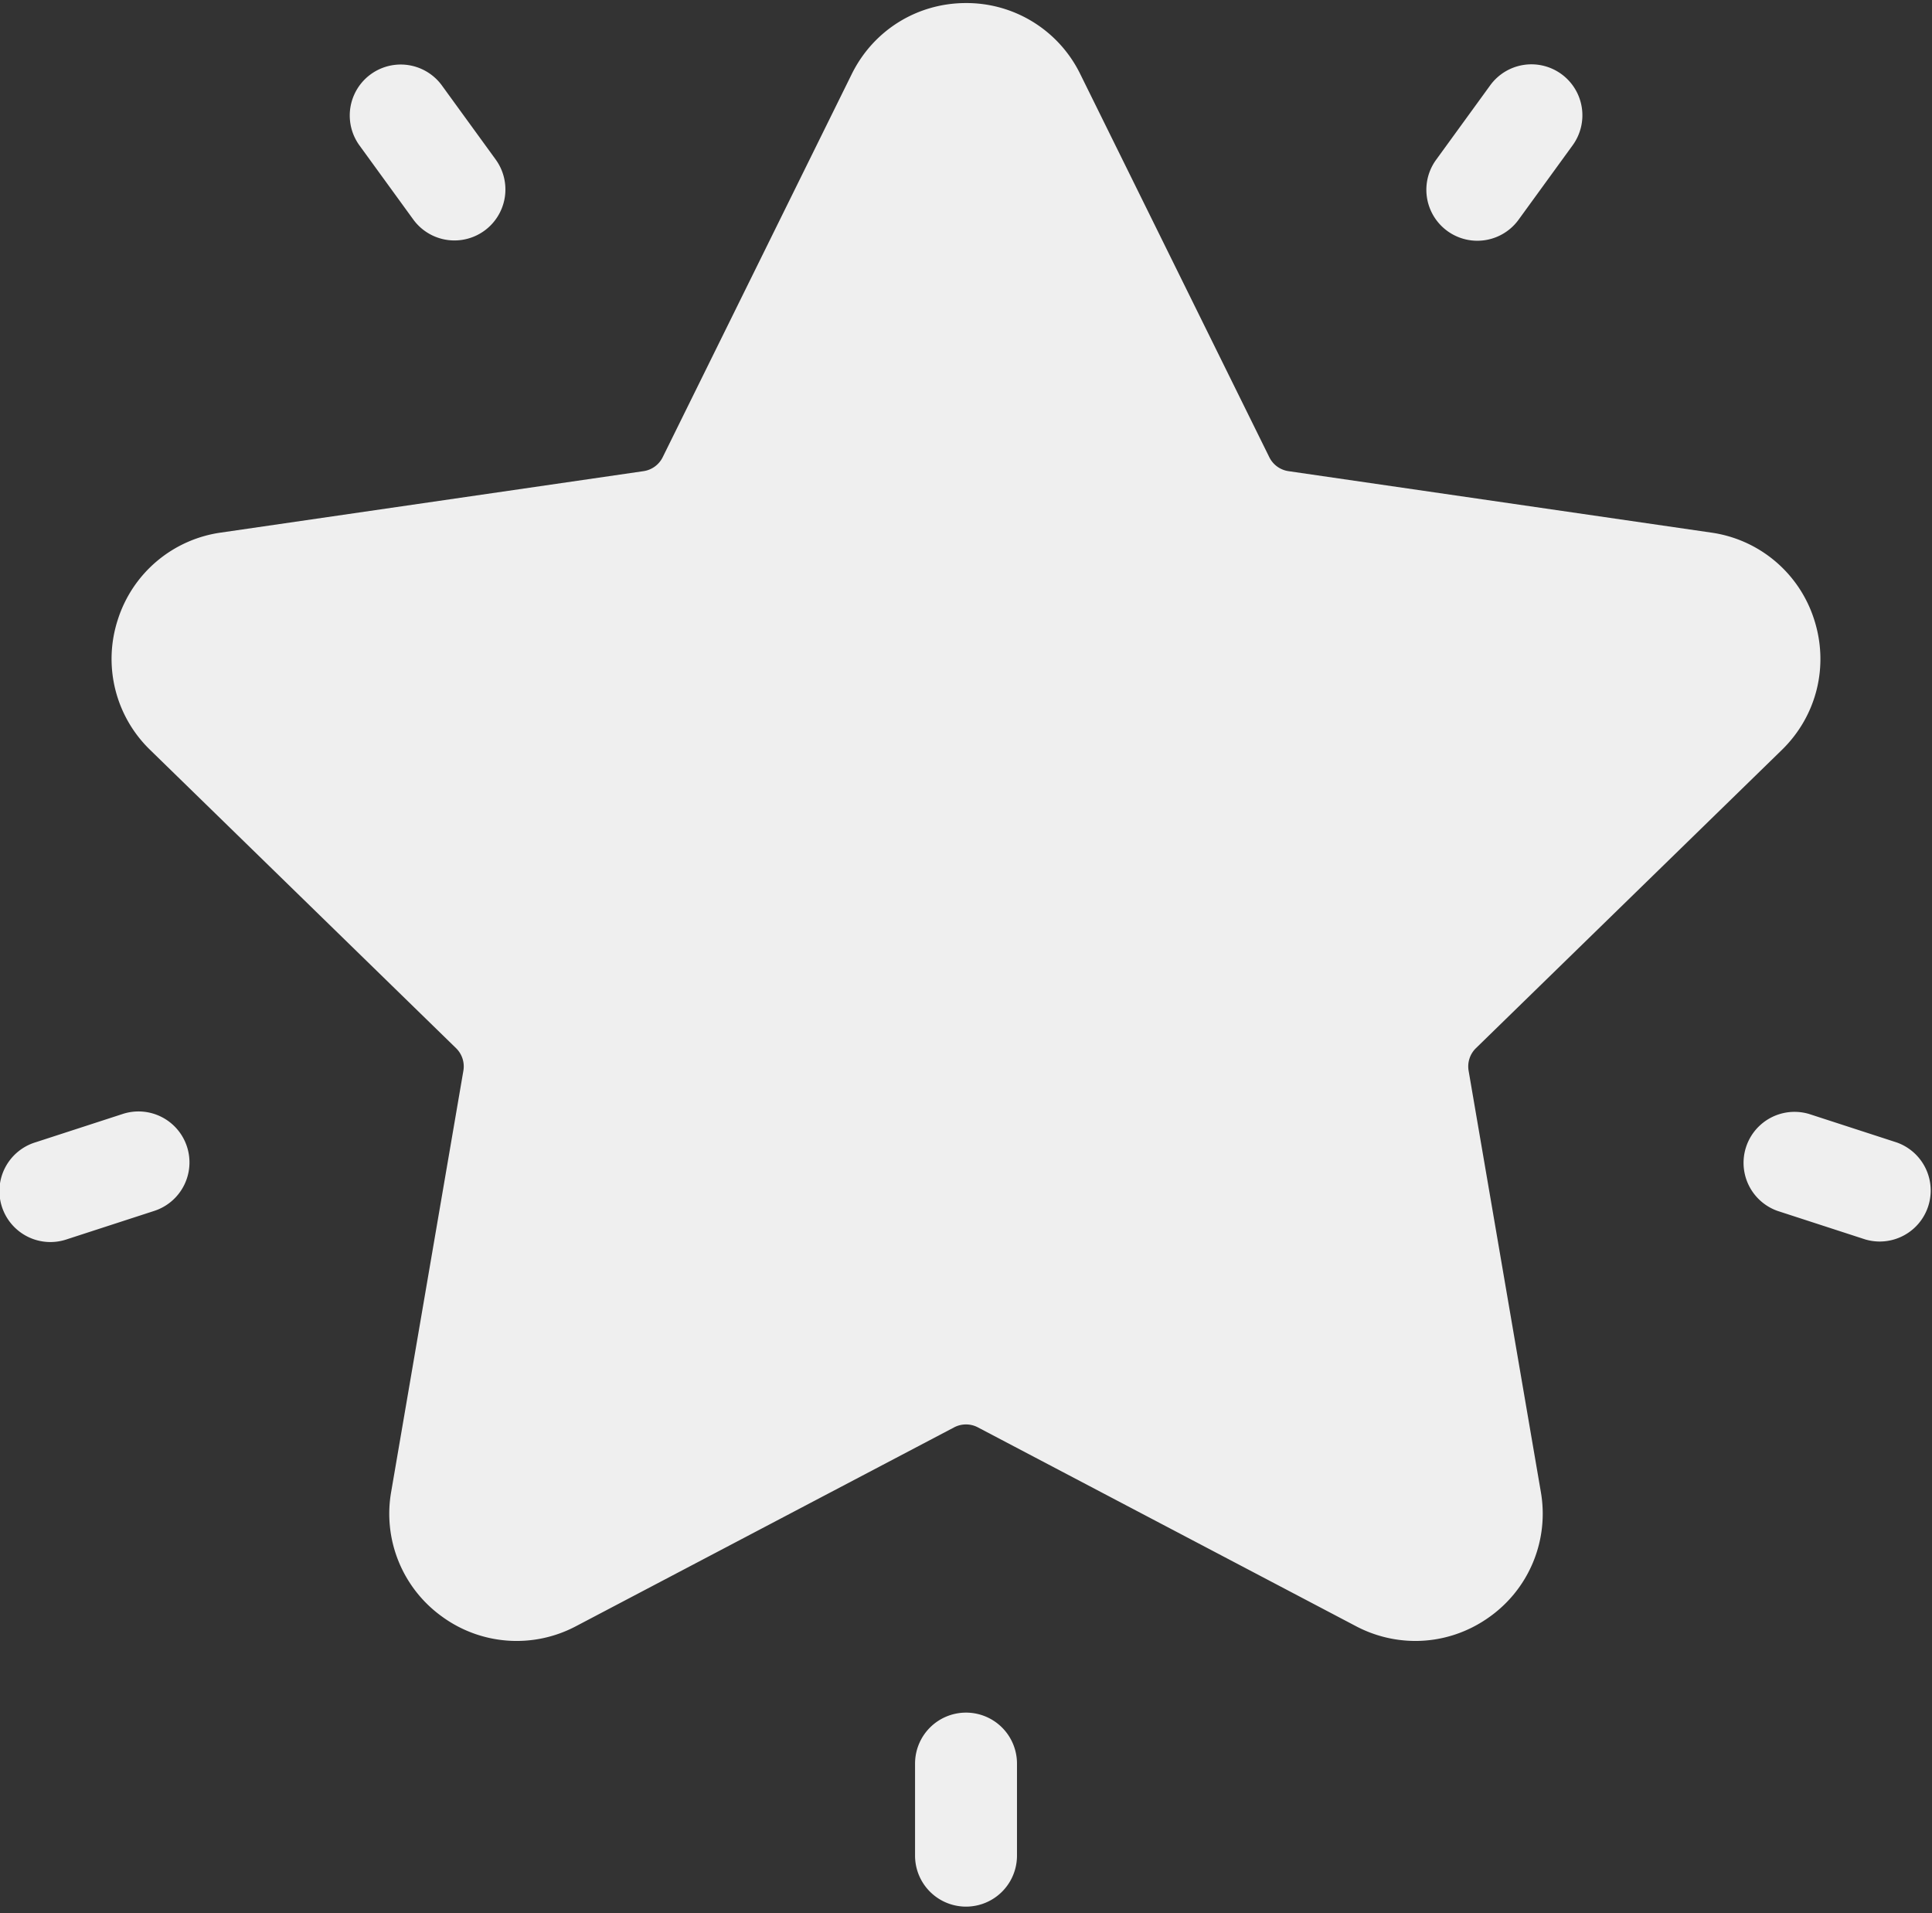<svg xmlns="http://www.w3.org/2000/svg" width="200" height="198" viewBox="0 0 200 198">
    <rect x="0" y="0" width="200" height="198" fill="#333333" stroke="none"/>
    <g fill="#EFEFEF" fill-rule="nonzero">
        <path d="M184.456 77.622c3.622-3.53 4.9-8.711 3.338-13.52a13.107 13.107 0 0 0-10.648-8.977l-43.761-6.359a2.637 2.637 0 0 1-1.986-1.443l-19.57-39.654A13.107 13.107 0 0 0 100 .316c-5.058 0-9.59 2.818-11.828 7.353l-19.57 39.654a2.64 2.64 0 0 1-1.987 1.443l-43.76 6.359a13.108 13.108 0 0 0-10.648 8.976 13.106 13.106 0 0 0 3.338 13.52l31.666 30.868c.621.606.905 1.479.758 2.335l-7.475 43.584a13.108 13.108 0 0 0 5.247 12.9 13.108 13.108 0 0 0 13.89 1.005l39.141-20.578a2.637 2.637 0 0 1 2.456 0l39.141 20.578a13.192 13.192 0 0 0 6.15 1.529c2.723 0 5.428-.853 7.74-2.534a13.108 13.108 0 0 0 5.247-12.9l-7.476-43.585a2.64 2.64 0 0 1 .759-2.335l31.666-30.866zM161.634 7.666a5.276 5.276 0 0 0-7.37 1.167l-5.6 7.708a5.276 5.276 0 0 0 8.537 6.202l5.6-7.707a5.276 5.276 0 0 0-1.167-7.37zM51.313 16.51l-5.6-7.708a5.276 5.276 0 0 0-8.536 6.202l5.6 7.708a5.268 5.268 0 0 0 4.272 2.175 5.276 5.276 0 0 0 4.263-8.377zM19.356 118.683a5.276 5.276 0 0 0-6.648-3.387l-9.061 2.945a5.276 5.276 0 1 0 3.26 10.035l9.062-2.945a5.276 5.276 0 0 0 3.387-6.648zM100.002 177.26a5.276 5.276 0 0 0-5.276 5.276v9.528a5.276 5.276 0 0 0 10.552 0v-9.528a5.275 5.275 0 0 0-5.276-5.276zM196.353 118.248l-9.061-2.944a5.277 5.277 0 0 0-3.261 10.035l9.061 2.945a5.278 5.278 0 0 0 3.26-10.036z"/>
    </g>
</svg>
